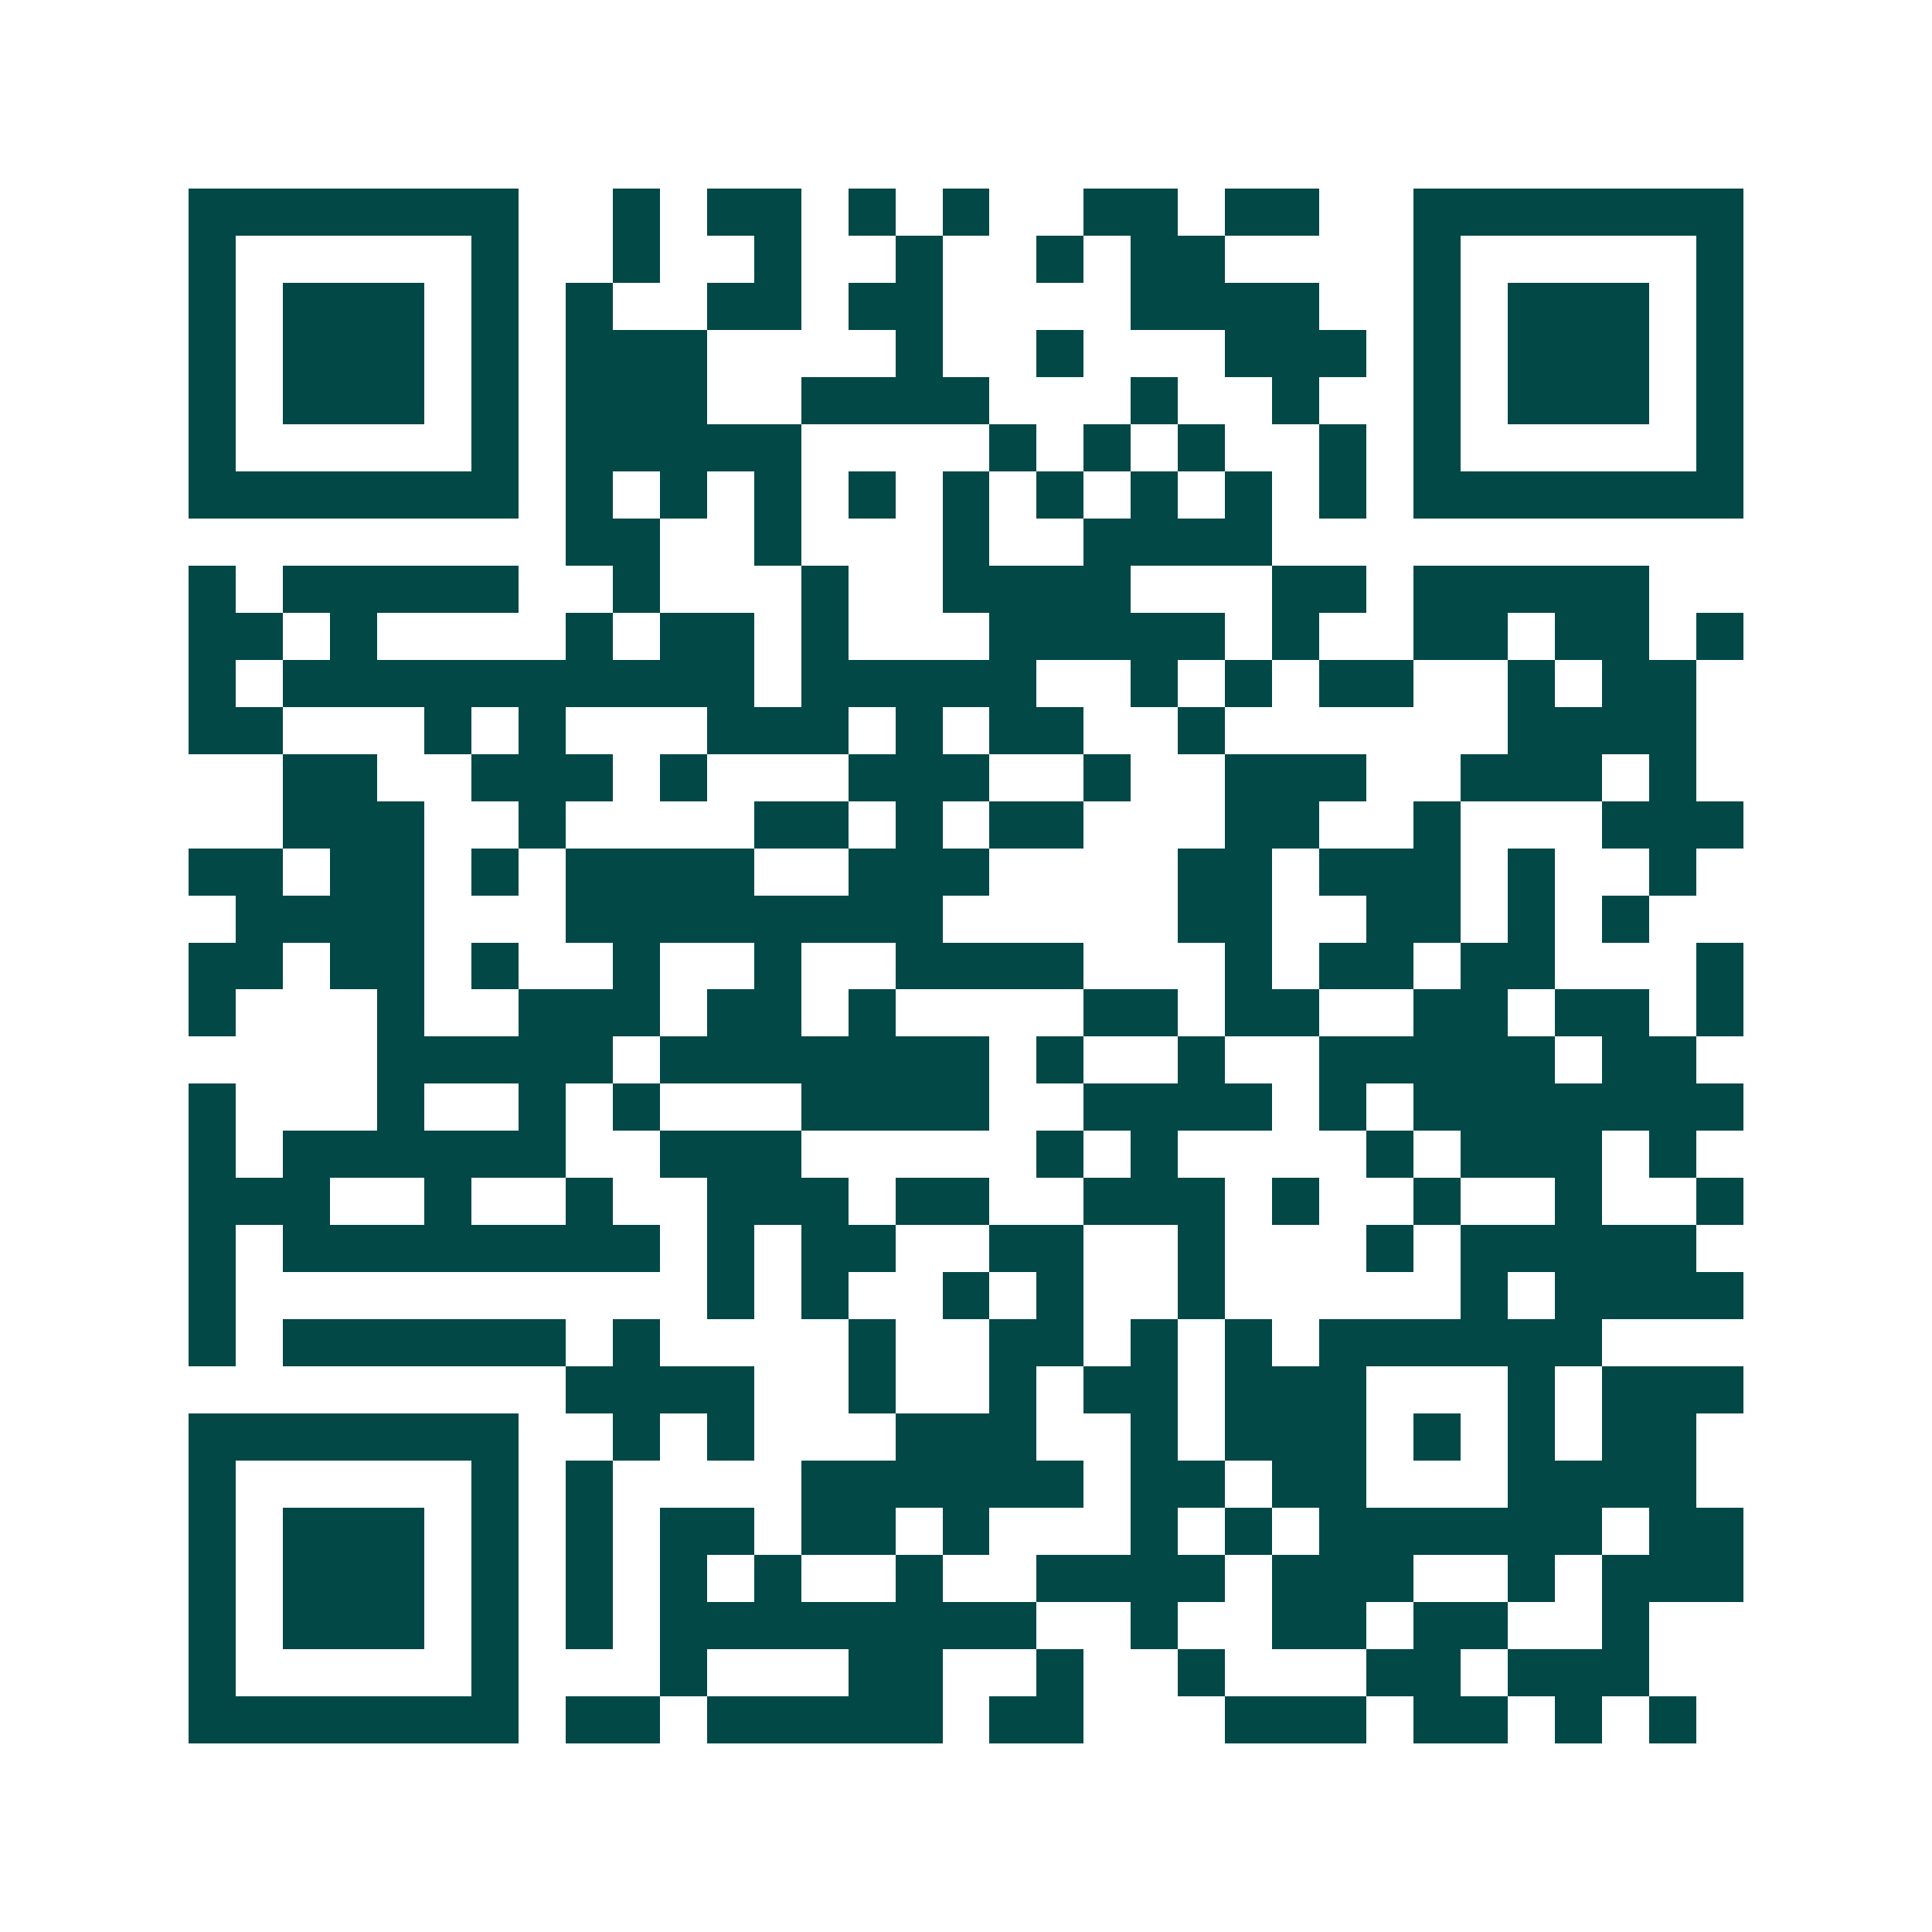 <svg xmlns="http://www.w3.org/2000/svg" width="200" height="200" viewBox="0 0 41 41" shape-rendering="crispEdges"><path fill="#ffffff" d="M0 0h41v41H0z"/><path stroke="#014847" d="M4 4.5h7m2 0h1m1 0h2m1 0h1m1 0h1m2 0h2m1 0h2m2 0h7M4 5.5h1m5 0h1m2 0h1m2 0h1m2 0h1m2 0h1m1 0h2m4 0h1m5 0h1M4 6.5h1m1 0h3m1 0h1m1 0h1m2 0h2m1 0h2m4 0h4m2 0h1m1 0h3m1 0h1M4 7.5h1m1 0h3m1 0h1m1 0h3m4 0h1m2 0h1m3 0h3m1 0h1m1 0h3m1 0h1M4 8.5h1m1 0h3m1 0h1m1 0h3m2 0h4m3 0h1m2 0h1m2 0h1m1 0h3m1 0h1M4 9.5h1m5 0h1m1 0h5m4 0h1m1 0h1m1 0h1m2 0h1m1 0h1m5 0h1M4 10.5h7m1 0h1m1 0h1m1 0h1m1 0h1m1 0h1m1 0h1m1 0h1m1 0h1m1 0h1m1 0h7M12 11.5h2m2 0h1m3 0h1m2 0h4M4 12.5h1m1 0h5m2 0h1m3 0h1m2 0h4m3 0h2m1 0h5M4 13.5h2m1 0h1m4 0h1m1 0h2m1 0h1m3 0h5m1 0h1m2 0h2m1 0h2m1 0h1M4 14.5h1m1 0h10m1 0h5m2 0h1m1 0h1m1 0h2m2 0h1m1 0h2M4 15.5h2m3 0h1m1 0h1m3 0h3m1 0h1m1 0h2m2 0h1m6 0h4M6 16.5h2m2 0h3m1 0h1m3 0h3m2 0h1m2 0h3m2 0h3m1 0h1M6 17.5h3m2 0h1m4 0h2m1 0h1m1 0h2m3 0h2m2 0h1m3 0h3M4 18.5h2m1 0h2m1 0h1m1 0h4m2 0h3m4 0h2m1 0h3m1 0h1m2 0h1M5 19.5h4m3 0h8m5 0h2m2 0h2m1 0h1m1 0h1M4 20.5h2m1 0h2m1 0h1m2 0h1m2 0h1m2 0h4m3 0h1m1 0h2m1 0h2m3 0h1M4 21.5h1m3 0h1m2 0h3m1 0h2m1 0h1m4 0h2m1 0h2m2 0h2m1 0h2m1 0h1M8 22.5h5m1 0h7m1 0h1m2 0h1m2 0h5m1 0h2M4 23.5h1m3 0h1m2 0h1m1 0h1m3 0h4m2 0h4m1 0h1m1 0h7M4 24.5h1m1 0h6m2 0h3m5 0h1m1 0h1m4 0h1m1 0h3m1 0h1M4 25.5h3m2 0h1m2 0h1m2 0h3m1 0h2m2 0h3m1 0h1m2 0h1m2 0h1m2 0h1M4 26.5h1m1 0h8m1 0h1m1 0h2m2 0h2m2 0h1m3 0h1m1 0h5M4 27.5h1m10 0h1m1 0h1m2 0h1m1 0h1m2 0h1m5 0h1m1 0h4M4 28.5h1m1 0h6m1 0h1m4 0h1m2 0h2m1 0h1m1 0h1m1 0h6M12 29.5h4m2 0h1m2 0h1m1 0h2m1 0h3m3 0h1m1 0h3M4 30.5h7m2 0h1m1 0h1m3 0h3m2 0h1m1 0h3m1 0h1m1 0h1m1 0h2M4 31.5h1m5 0h1m1 0h1m4 0h6m1 0h2m1 0h2m3 0h4M4 32.5h1m1 0h3m1 0h1m1 0h1m1 0h2m1 0h2m1 0h1m3 0h1m1 0h1m1 0h6m1 0h2M4 33.5h1m1 0h3m1 0h1m1 0h1m1 0h1m1 0h1m2 0h1m2 0h4m1 0h3m2 0h1m1 0h3M4 34.5h1m1 0h3m1 0h1m1 0h1m1 0h8m2 0h1m2 0h2m1 0h2m2 0h1M4 35.5h1m5 0h1m3 0h1m3 0h2m2 0h1m2 0h1m3 0h2m1 0h3M4 36.5h7m1 0h2m1 0h5m1 0h2m3 0h3m1 0h2m1 0h1m1 0h1"/></svg>

